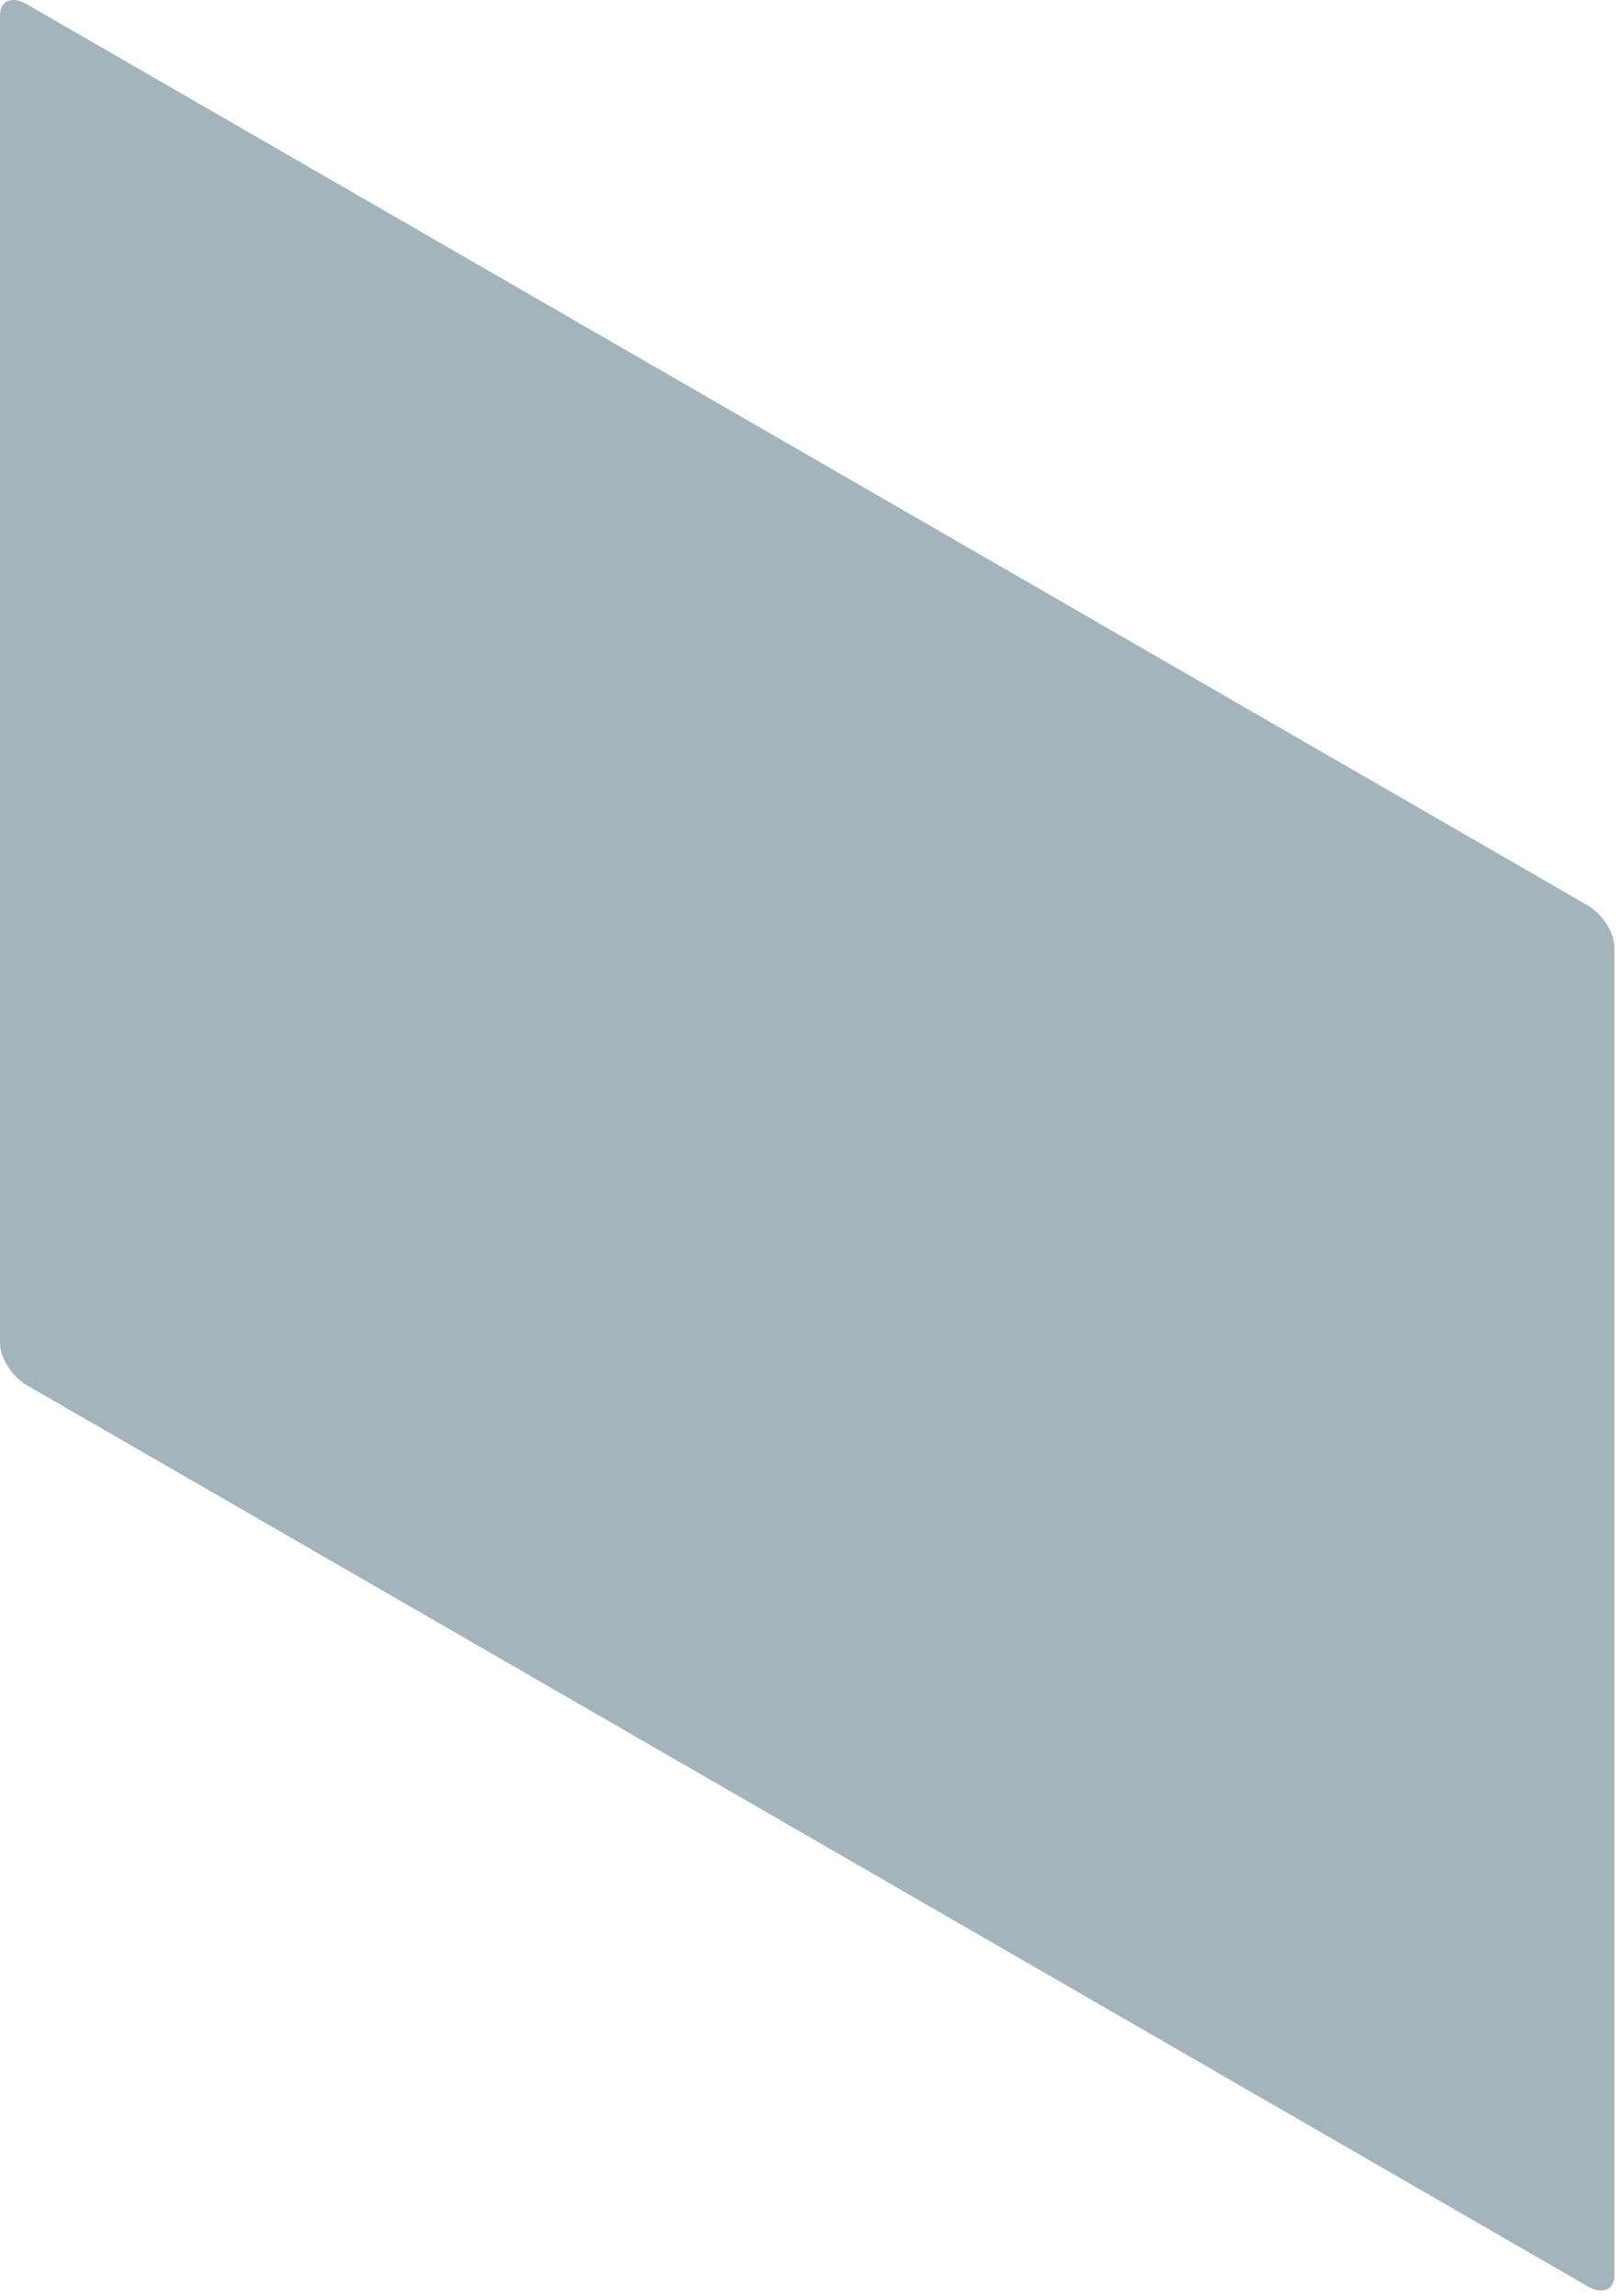 <?xml version="1.0" encoding="utf-8"?>
<svg xmlns="http://www.w3.org/2000/svg" fill="none" height="100%" overflow="visible" preserveAspectRatio="none" style="display: block;" viewBox="0 0 142 201" width="100%">
<path d="M139.011 200.177L2.324 121.26C1.04 120.517 0 118.876 0 117.592V1.342C0 0.059 1.04 -0.38 2.324 0.359L139.011 79.276C140.294 80.019 141.334 81.66 141.334 82.943V199.197C141.334 200.48 140.294 200.919 139.011 200.18V200.177Z" fill="#A4B4BC" id="Vector"/>
</svg>
